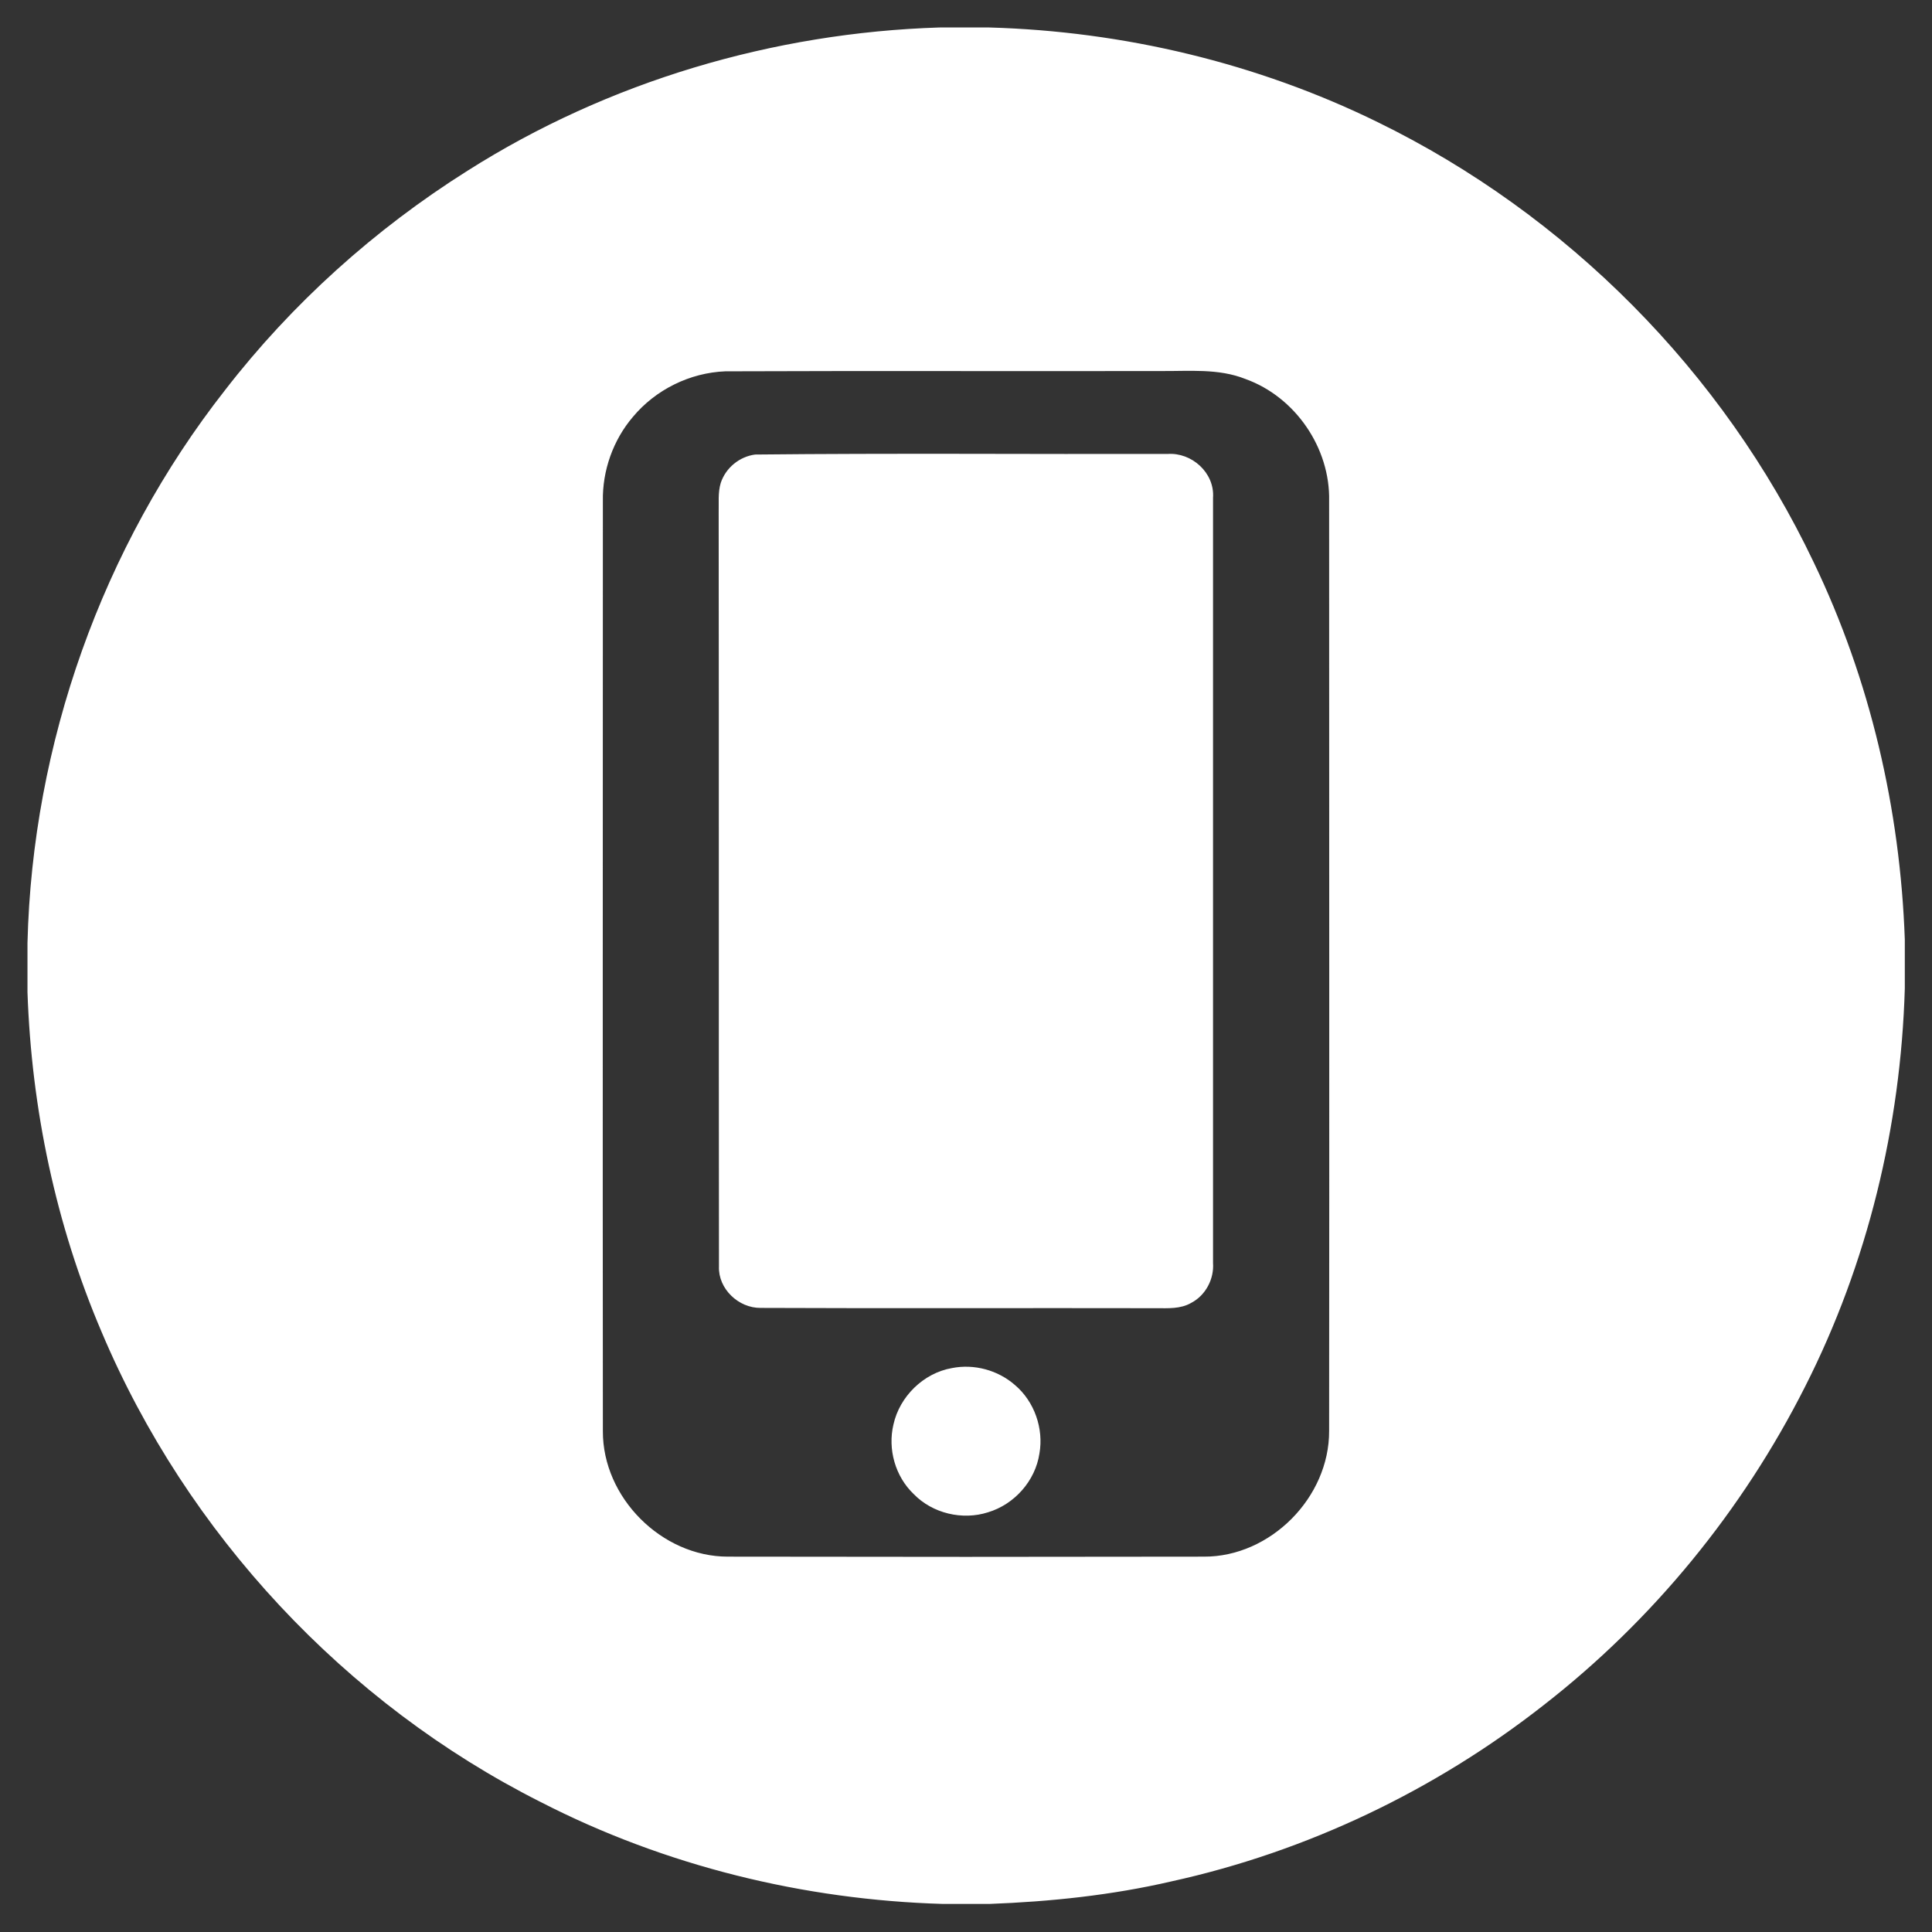 <?xml version="1.0" encoding="UTF-8"?>
<!-- Generator: Adobe Illustrator 28.1.0, SVG Export Plug-In . SVG Version: 6.00 Build 0)  -->
<svg xmlns="http://www.w3.org/2000/svg" xmlns:xlink="http://www.w3.org/1999/xlink" version="1.1" id="Capa_1" x="0px" y="0px" viewBox="0 0 67 67" style="enable-background:new 0 0 67 67;" xml:space="preserve">
<rect x="0" y="0" width="67" height="67" fill="#333333" stroke="none"/>
<style type="text/css">
	.st0{fill:#FFFFFF;stroke:#FFFFFF;stroke-width:0.094;stroke-miterlimit:10;}
</style>
<g>
	<path class="st0" d="M32.58,1h1.72c4.65,0.13,9.28,1.23,13.46,3.28c6.55,3.2,11.96,8.65,15.09,15.23c1.96,4.07,3,8.56,3.16,13.07   v1.7c-0.14,4.77-1.29,9.52-3.45,13.78c-2.16,4.28-5.26,8.08-9.05,11.03c-3.77,2.96-8.21,5.08-12.9,6.11   c-2.07,0.48-4.19,0.7-6.3,0.78h-1.6c-4.83-0.14-9.64-1.32-13.94-3.53C12,59.04,6.52,53.16,3.57,46.18   C1.98,42.46,1.14,38.45,1,34.41V32.7c0.17-6.89,2.58-13.71,6.84-19.14c2.32-3,5.19-5.58,8.4-7.6C21.11,2.87,26.83,1.18,32.58,1    M25.15,12.83c-1.24,0.05-2.44,0.64-3.24,1.6c-0.69,0.81-1.07,1.88-1.05,2.95c0,10.75-0.01,21.5,0,32.25   c-0.01,2.33,2.06,4.4,4.38,4.4c5.5,0.01,11.01,0.01,16.51,0c2.33,0.01,4.4-2.07,4.39-4.41c0.01-10.75,0-21.5,0-32.25   c0.04-1.85-1.18-3.64-2.93-4.27c-0.95-0.38-1.99-0.27-2.98-0.28C35.2,12.83,30.18,12.81,25.15,12.83L25.15,12.83z"></path>
	<path class="st0" d="M26.19,15.81c4.76-0.05,9.53-0.01,14.3-0.02c0.81-0.06,1.59,0.63,1.53,1.47c0,8.84,0,17.69,0,26.54   c0.04,0.54-0.25,1.09-0.73,1.34c-0.36,0.21-0.78,0.18-1.18,0.18c-4.58-0.01-9.15,0.01-13.73-0.01c-0.74,0.01-1.43-0.64-1.4-1.39   c-0.01-8.72,0-17.43-0.01-26.15c0.01-0.34-0.03-0.68,0.07-1.01C25.21,16.25,25.67,15.88,26.19,15.81L26.19,15.81z"></path>
	<path class="st0" d="M33.02,47.49c0.76-0.15,1.57,0.07,2.15,0.58c0.66,0.56,0.98,1.48,0.83,2.33c-0.14,0.93-0.85,1.73-1.75,2   c-0.87,0.28-1.89,0.04-2.53-0.62c-0.63-0.6-0.89-1.53-0.69-2.37C31.24,48.46,32.05,47.66,33.02,47.49L33.02,47.49z"></path>
</g>
</svg>
